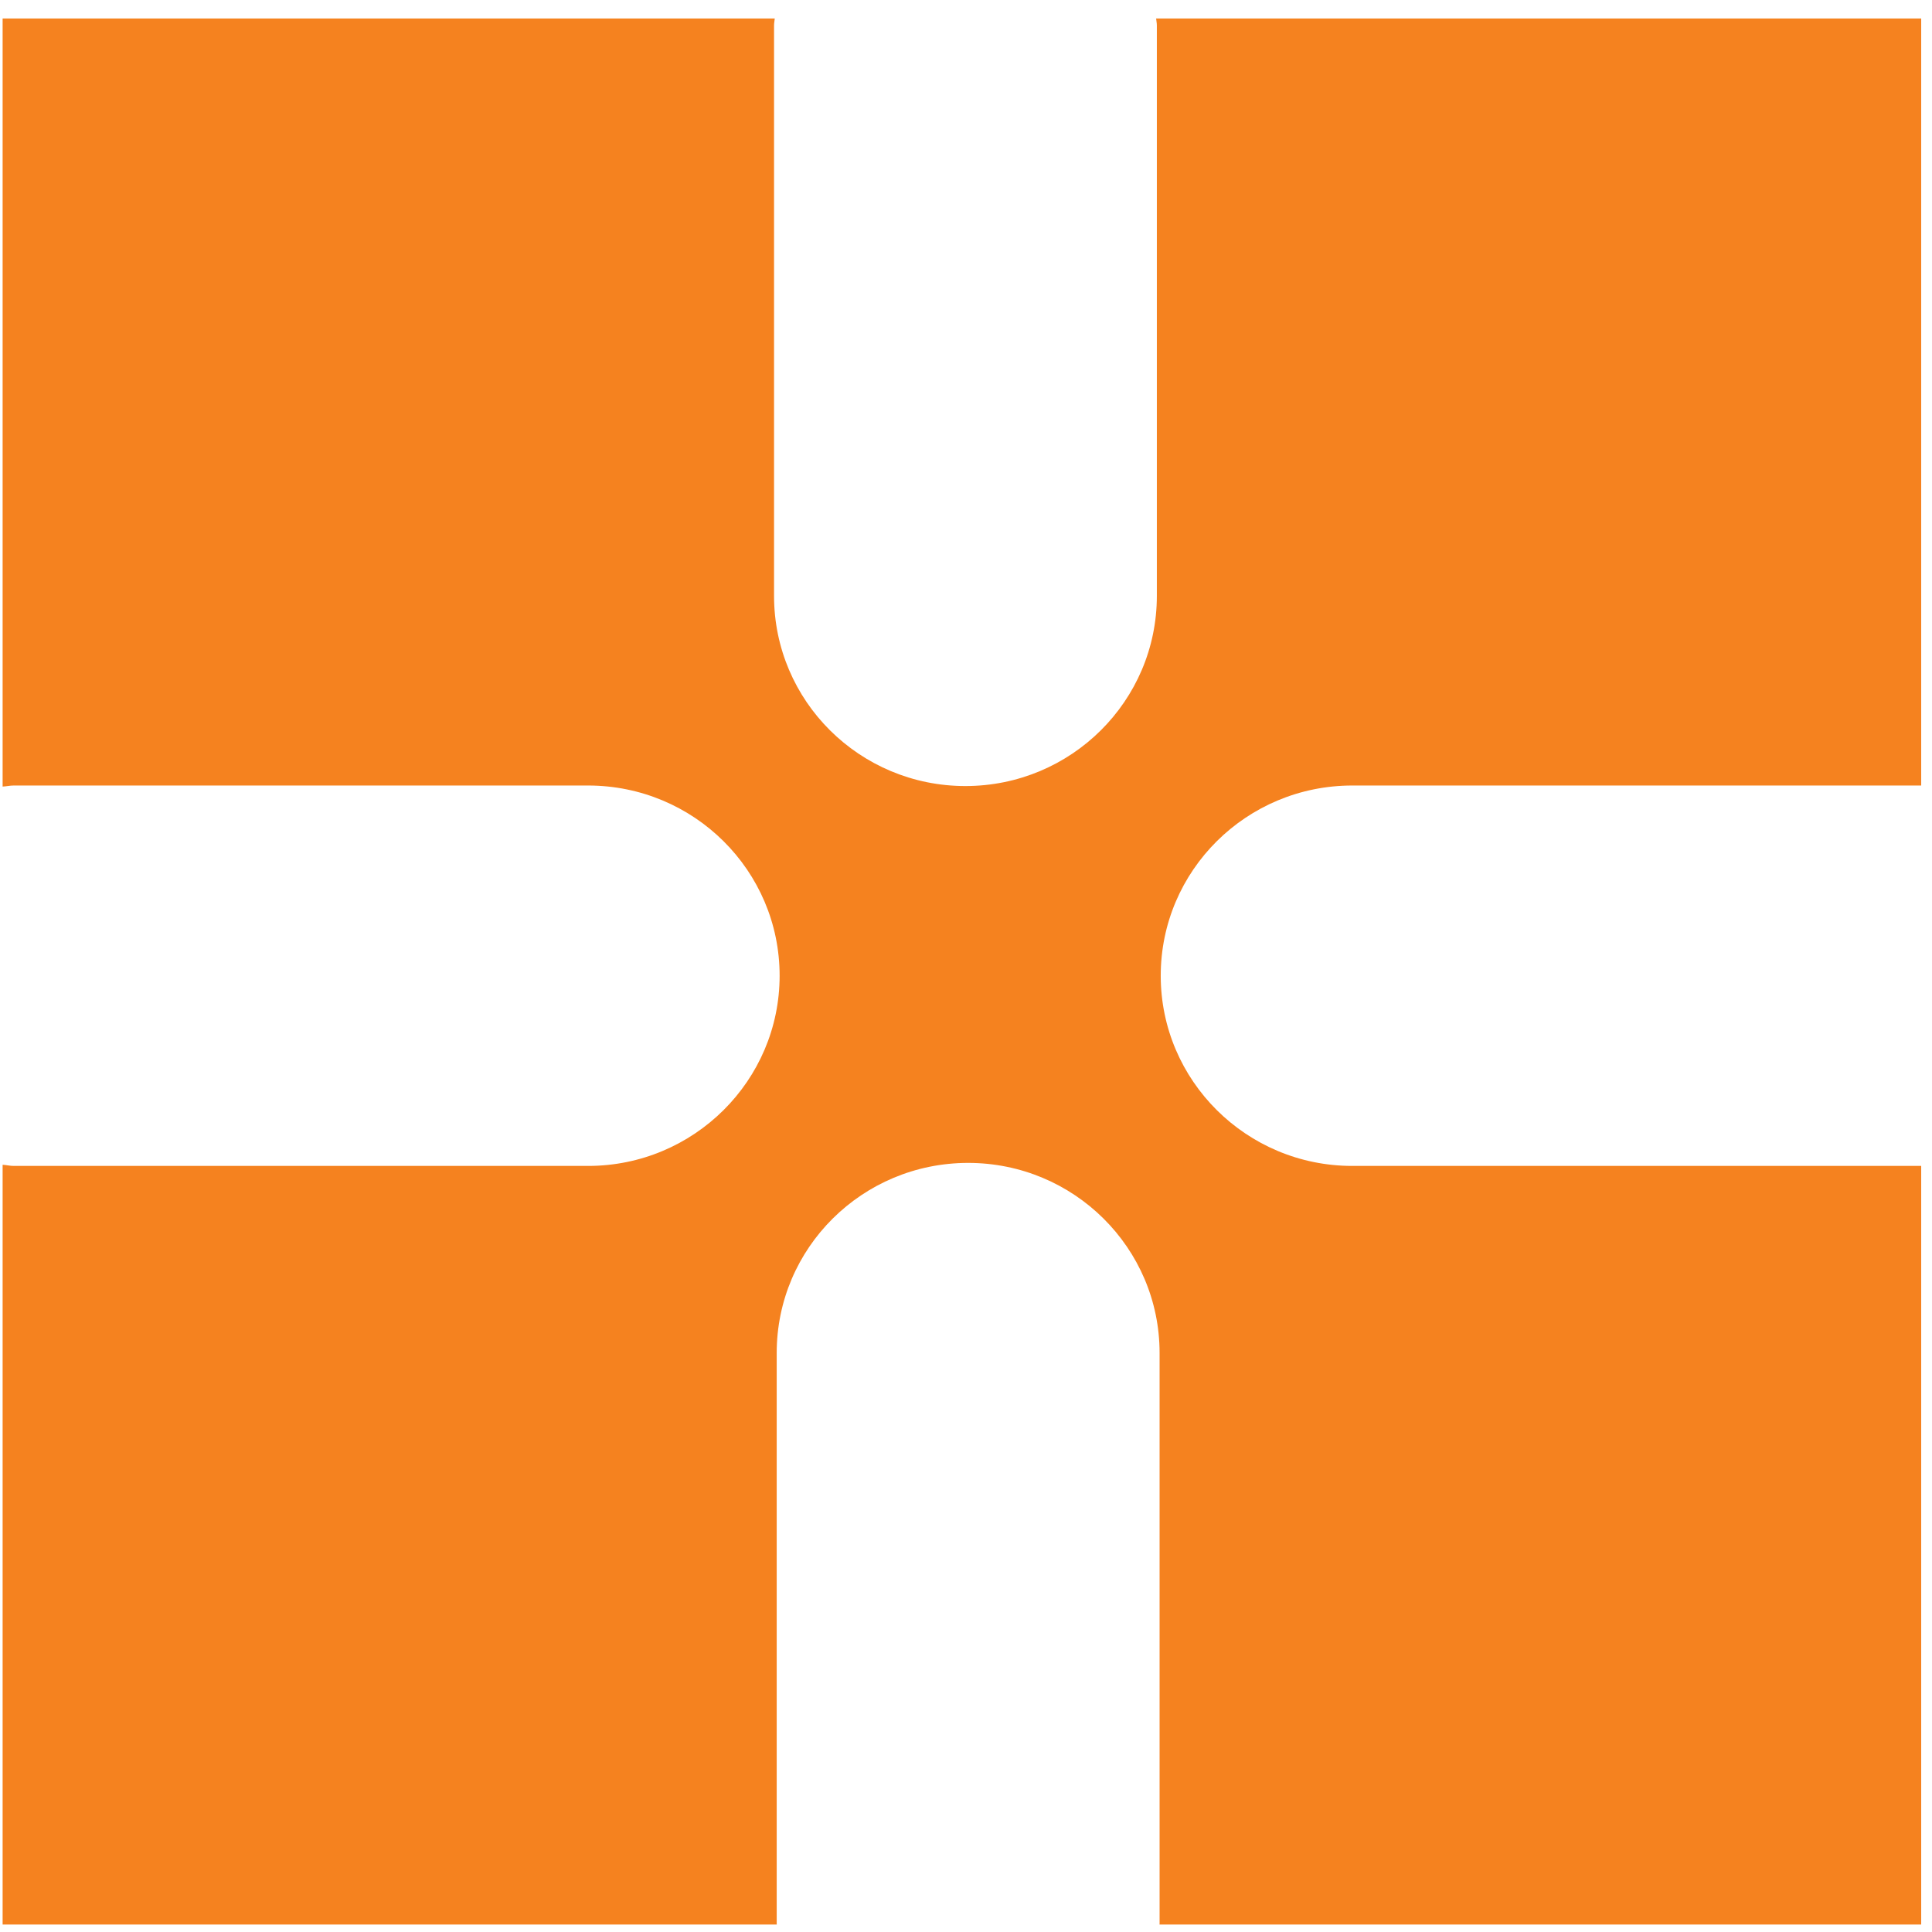 <?xml version="1.0" encoding="UTF-8"?>
<svg xmlns="http://www.w3.org/2000/svg" width="96" height="96" viewBox="0 0 96 96" fill="none">
  <path d="M57.676 48.483C57.676 43.256 61.94 39.032 67.193 39.032H95.463V0.92H57.448C57.456 1.034 57.483 1.14 57.483 1.254V29.611C57.483 34.829 53.228 39.058 47.97 39.058C42.713 39.058 38.462 34.829 38.462 29.611V1.254C38.462 1.14 38.488 1.034 38.497 0.92H0.13V39.084C0.315 39.076 0.491 39.032 0.68 39.032H29.222C34.475 39.032 38.739 43.256 38.739 48.483C38.739 53.696 34.475 57.934 29.222 57.934H0.68C0.491 57.934 0.315 57.886 0.13 57.877V95.628H38.598C38.598 95.615 38.594 95.597 38.594 95.584V67.227C38.594 62.009 42.849 57.784 48.106 57.784C53.359 57.784 57.619 62.009 57.619 67.227V95.584C57.619 95.597 57.615 95.615 57.615 95.628H95.463V57.934H67.193C61.94 57.934 57.676 53.696 57.676 48.483Z" fill="#F5821F"></path>
</svg>
